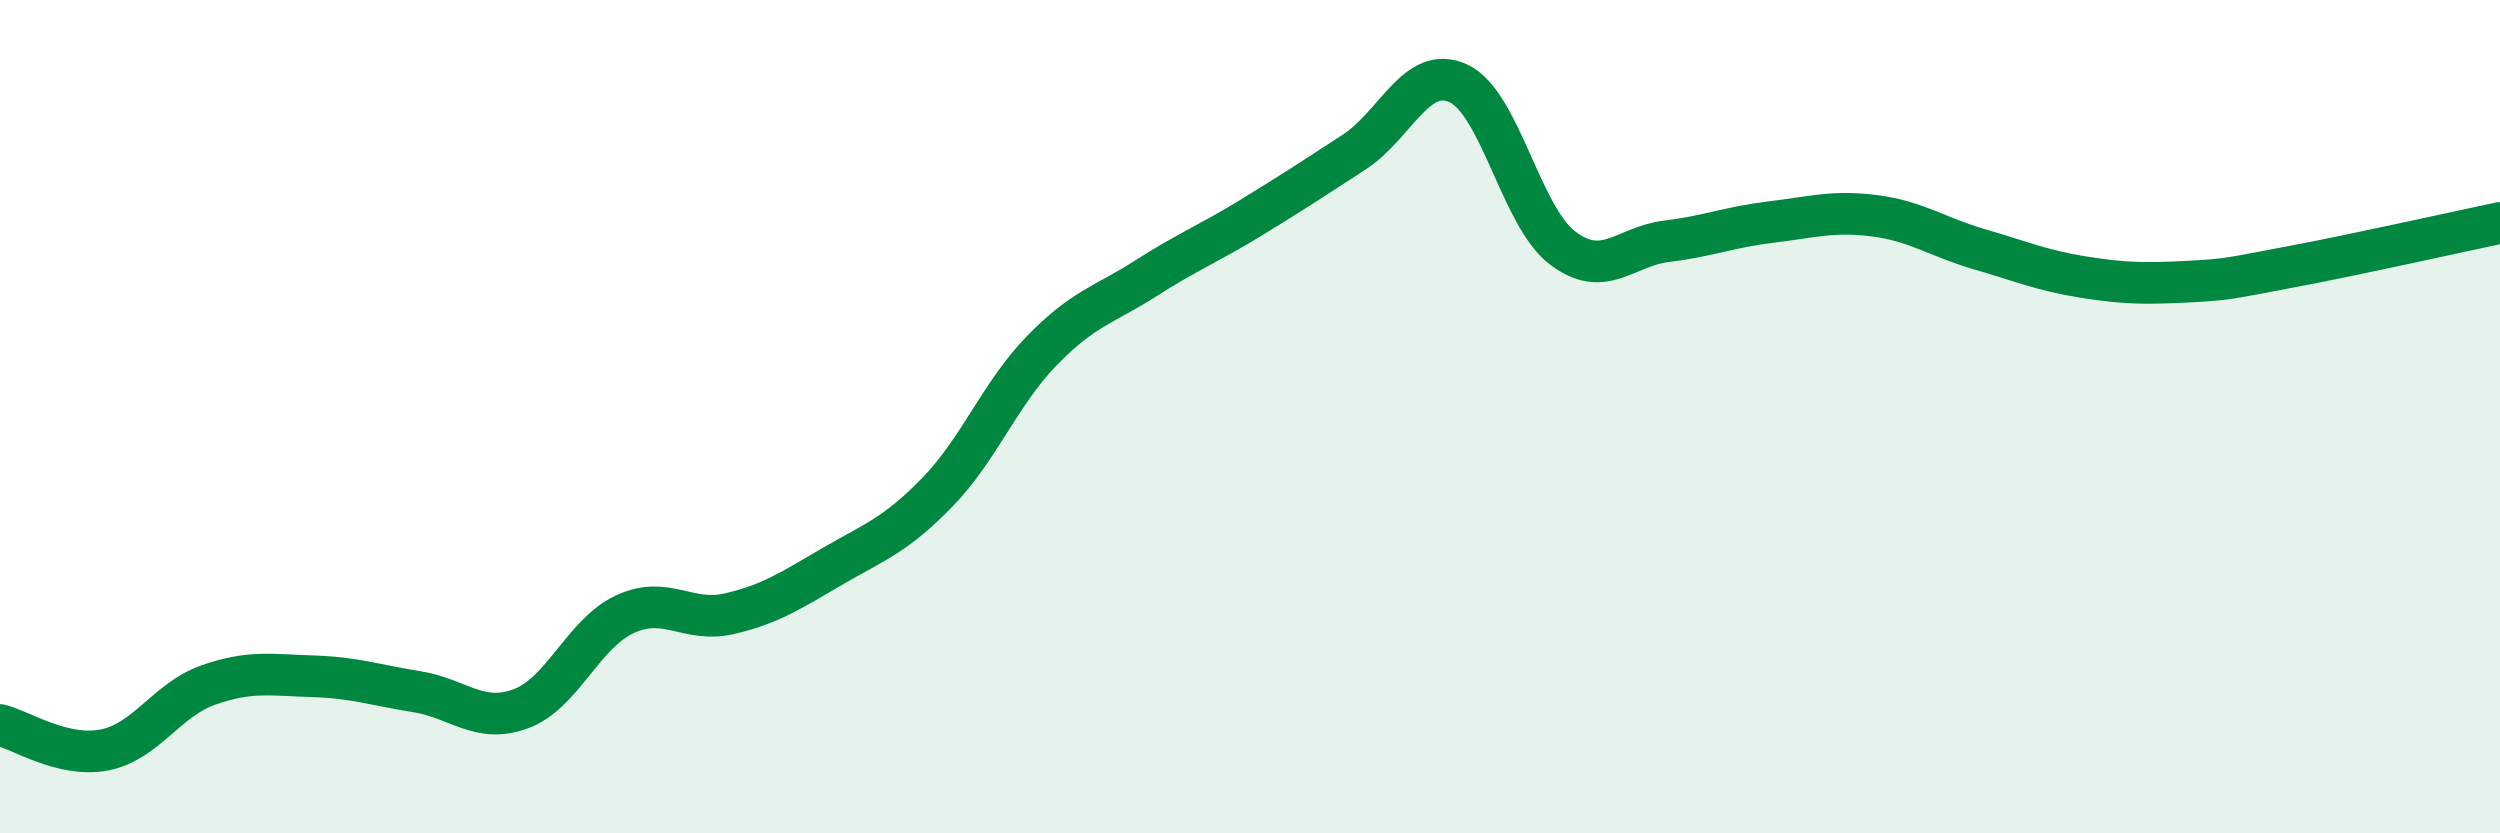 
    <svg width="60" height="20" viewBox="0 0 60 20" xmlns="http://www.w3.org/2000/svg">
      <path
        d="M 0,17.4 C 0.5,17.52 1.5,18.19 2.5,18 C 3.5,17.81 4,16.79 5,16.44 C 6,16.09 6.5,16.2 7.5,16.23 C 8.5,16.26 9,16.44 10,16.6 C 11,16.76 11.5,17.38 12.5,17.01 C 13.5,16.64 14,15.2 15,14.74 C 16,14.28 16.5,14.96 17.5,14.73 C 18.5,14.5 19,14.16 20,13.58 C 21,13 21.5,12.84 22.5,11.81 C 23.5,10.78 24,9.45 25,8.42 C 26,7.39 26.5,7.32 27.5,6.68 C 28.5,6.04 29,5.85 30,5.24 C 31,4.63 31.5,4.3 32.5,3.65 C 33.5,3 34,1.54 35,2 C 36,2.46 36.5,5.19 37.5,5.95 C 38.5,6.71 39,5.91 40,5.79 C 41,5.67 41.5,5.45 42.5,5.33 C 43.5,5.21 44,5.05 45,5.18 C 46,5.31 46.5,5.69 47.5,5.98 C 48.5,6.27 49,6.49 50,6.65 C 51,6.81 51.5,6.81 52.5,6.76 C 53.5,6.71 53.5,6.68 55,6.4 C 56.5,6.12 59,5.56 60,5.35L60 20L0 20Z"
        fill="#008740"
        opacity="0.1"
        stroke-linecap="round"
        stroke-linejoin="round"
      />
      <path
        d="M 0,17.4 C 0.5,17.52 1.5,18.19 2.5,18 C 3.5,17.81 4,16.79 5,16.44 C 6,16.09 6.5,16.2 7.5,16.23 C 8.5,16.26 9,16.44 10,16.6 C 11,16.76 11.5,17.38 12.5,17.01 C 13.5,16.64 14,15.2 15,14.74 C 16,14.28 16.5,14.96 17.5,14.73 C 18.5,14.5 19,14.16 20,13.58 C 21,13 21.5,12.84 22.5,11.81 C 23.5,10.78 24,9.45 25,8.42 C 26,7.39 26.5,7.32 27.5,6.68 C 28.5,6.04 29,5.85 30,5.24 C 31,4.63 31.5,4.3 32.5,3.65 C 33.5,3 34,1.54 35,2 C 36,2.46 36.5,5.19 37.5,5.95 C 38.5,6.71 39,5.91 40,5.79 C 41,5.67 41.5,5.45 42.5,5.33 C 43.5,5.21 44,5.05 45,5.18 C 46,5.31 46.5,5.69 47.5,5.98 C 48.5,6.27 49,6.49 50,6.65 C 51,6.81 51.5,6.81 52.5,6.76 C 53.5,6.71 53.5,6.68 55,6.4 C 56.5,6.12 59,5.56 60,5.35"
        stroke="#008740"
        stroke-width="1"
        fill="none"
        stroke-linecap="round"
        stroke-linejoin="round"
      />
    </svg>
  